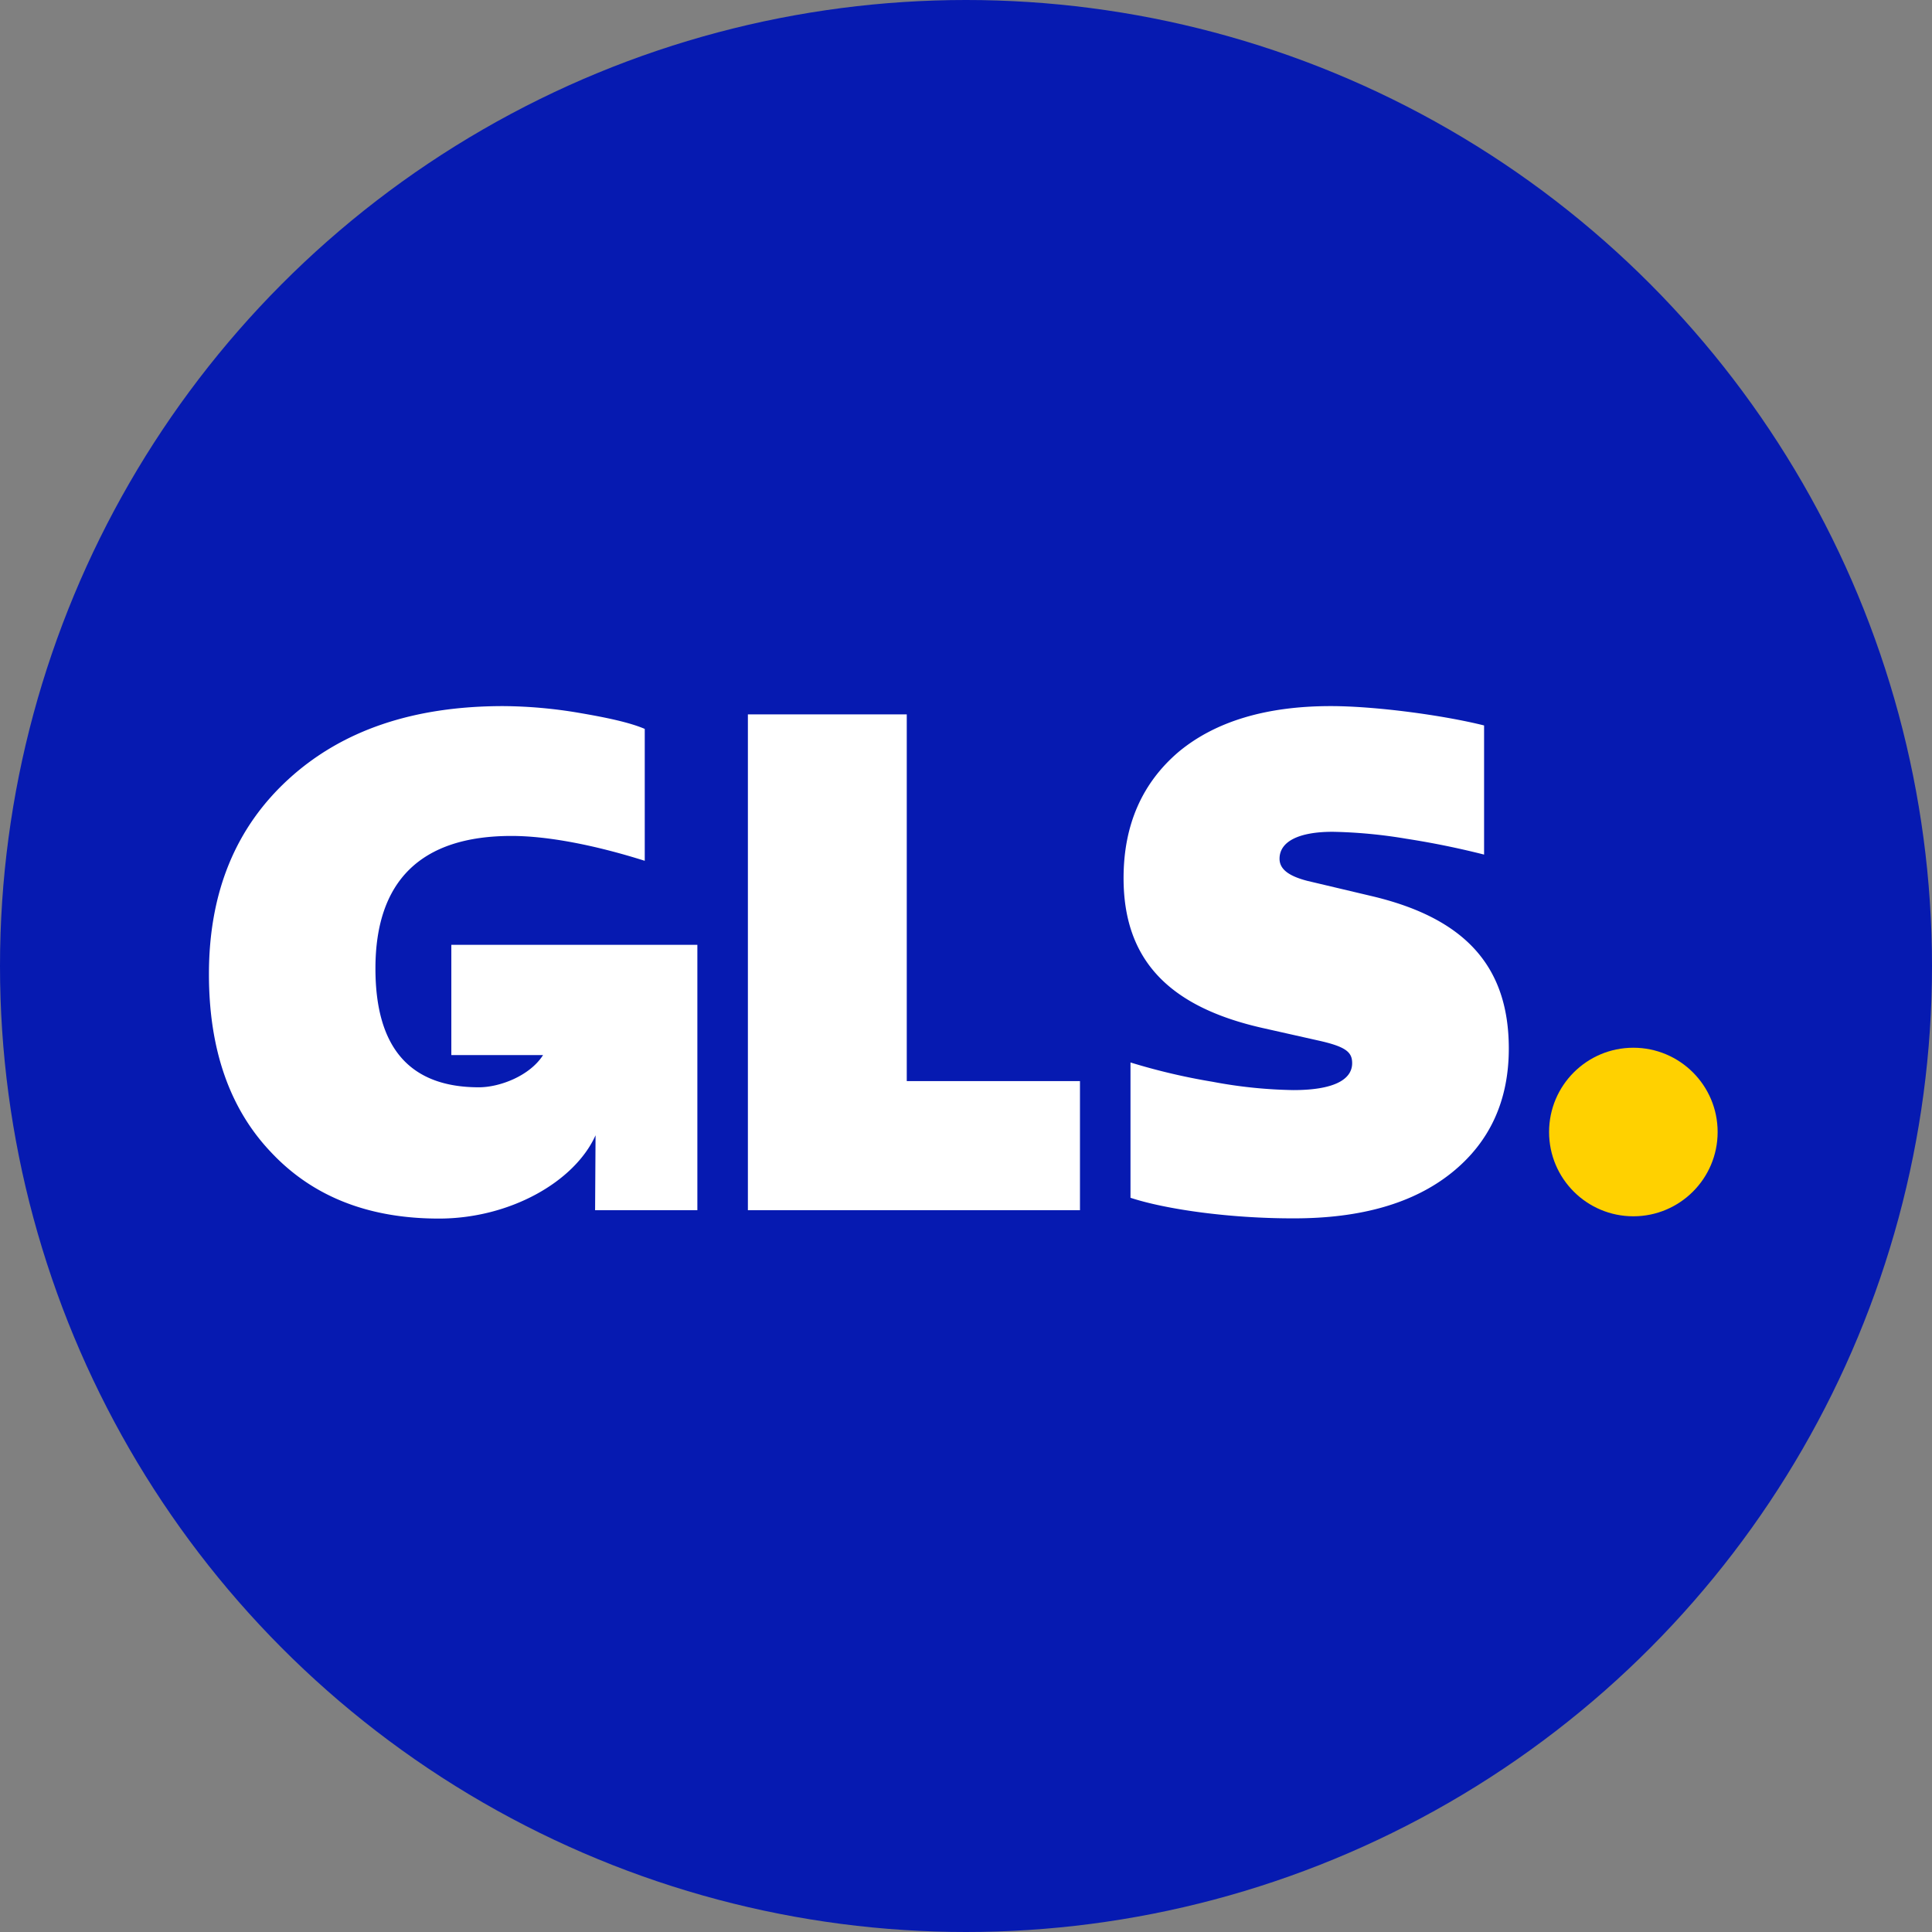 <?xml version="1.0" encoding="UTF-8"?> <svg xmlns="http://www.w3.org/2000/svg" id="Layer_1" data-name="Layer 1" viewBox="0 0 712 712"><rect x="0" y="0" width="712" height="712" fill="#808080" stroke="none"/><defs><style>.cls-1{fill:#061ab1;}.cls-2{fill:#ffd100;}.cls-3{fill:#fff;}</style></defs><g id="Gruppe_366" data-name="Gruppe 366"><circle id="Ellipse_44" data-name="Ellipse 44" class="cls-1" cx="356" cy="356" r="356"></circle><circle class="cls-2" cx="601.94" cy="417.18" r="31.06"></circle><path class="cls-3" d="M166.33,348.19v40.63h33.81c-4.94,7.75-16.07,11.88-23.63,11.88-25.43,0-38.15-14.5-38.15-43.77,0-32.32,16.8-48.86,50.14-48.86,13.23,0,30.53,3.3,49.11,9.16V268.62c-5.35-2.29-13.48-4.08-23.92-5.86a172.6,172.6,0,0,0-28.25-2.54c-33.08,0-59.3,8.91-78.89,26.72S77,328.68,77,359q0,41.61,22.9,65.65,22.91,24.44,61.85,24.43c26.1,0,50-13.52,57.73-30.69L219.31,446H257V348.19Z" transform="translate(0 0)"></path><path class="cls-3" d="M275.62,446V263.27h58.55V398.41H398V446Z" transform="translate(0 0)"></path><path class="cls-3" d="M416.62,441.42V391.55a231,231,0,0,0,30.28,7.12,173.11,173.11,0,0,0,29.78,3.06c14.25,0,21.63-3.57,21.63-9.93,0-4.07-2.29-6.1-12.72-8.39l-20.37-4.58c-34.86-7.89-51.15-25.44-51.15-55.23,0-19.59,6.87-35.12,20.36-46.57,13.52-11.21,32.32-16.81,56-16.81,16.29,0,41.23,3.31,56.5,7.13v47.59c-7.9-2-17.31-4.08-28.79-5.86a182.49,182.49,0,0,0-27-2.54c-12.47,0-19.59,3.56-19.59,9.93,0,3.81,3.31,6.35,10.18,8.14l23.66,5.6c34.62,8.14,50.65,26,50.65,56.22,0,19.35-7.13,34.61-21.12,45.81S501.59,449,476.9,449C453.52,449.05,429.88,445.76,416.62,441.42Z" transform="translate(0 0)"></path></g></svg> 